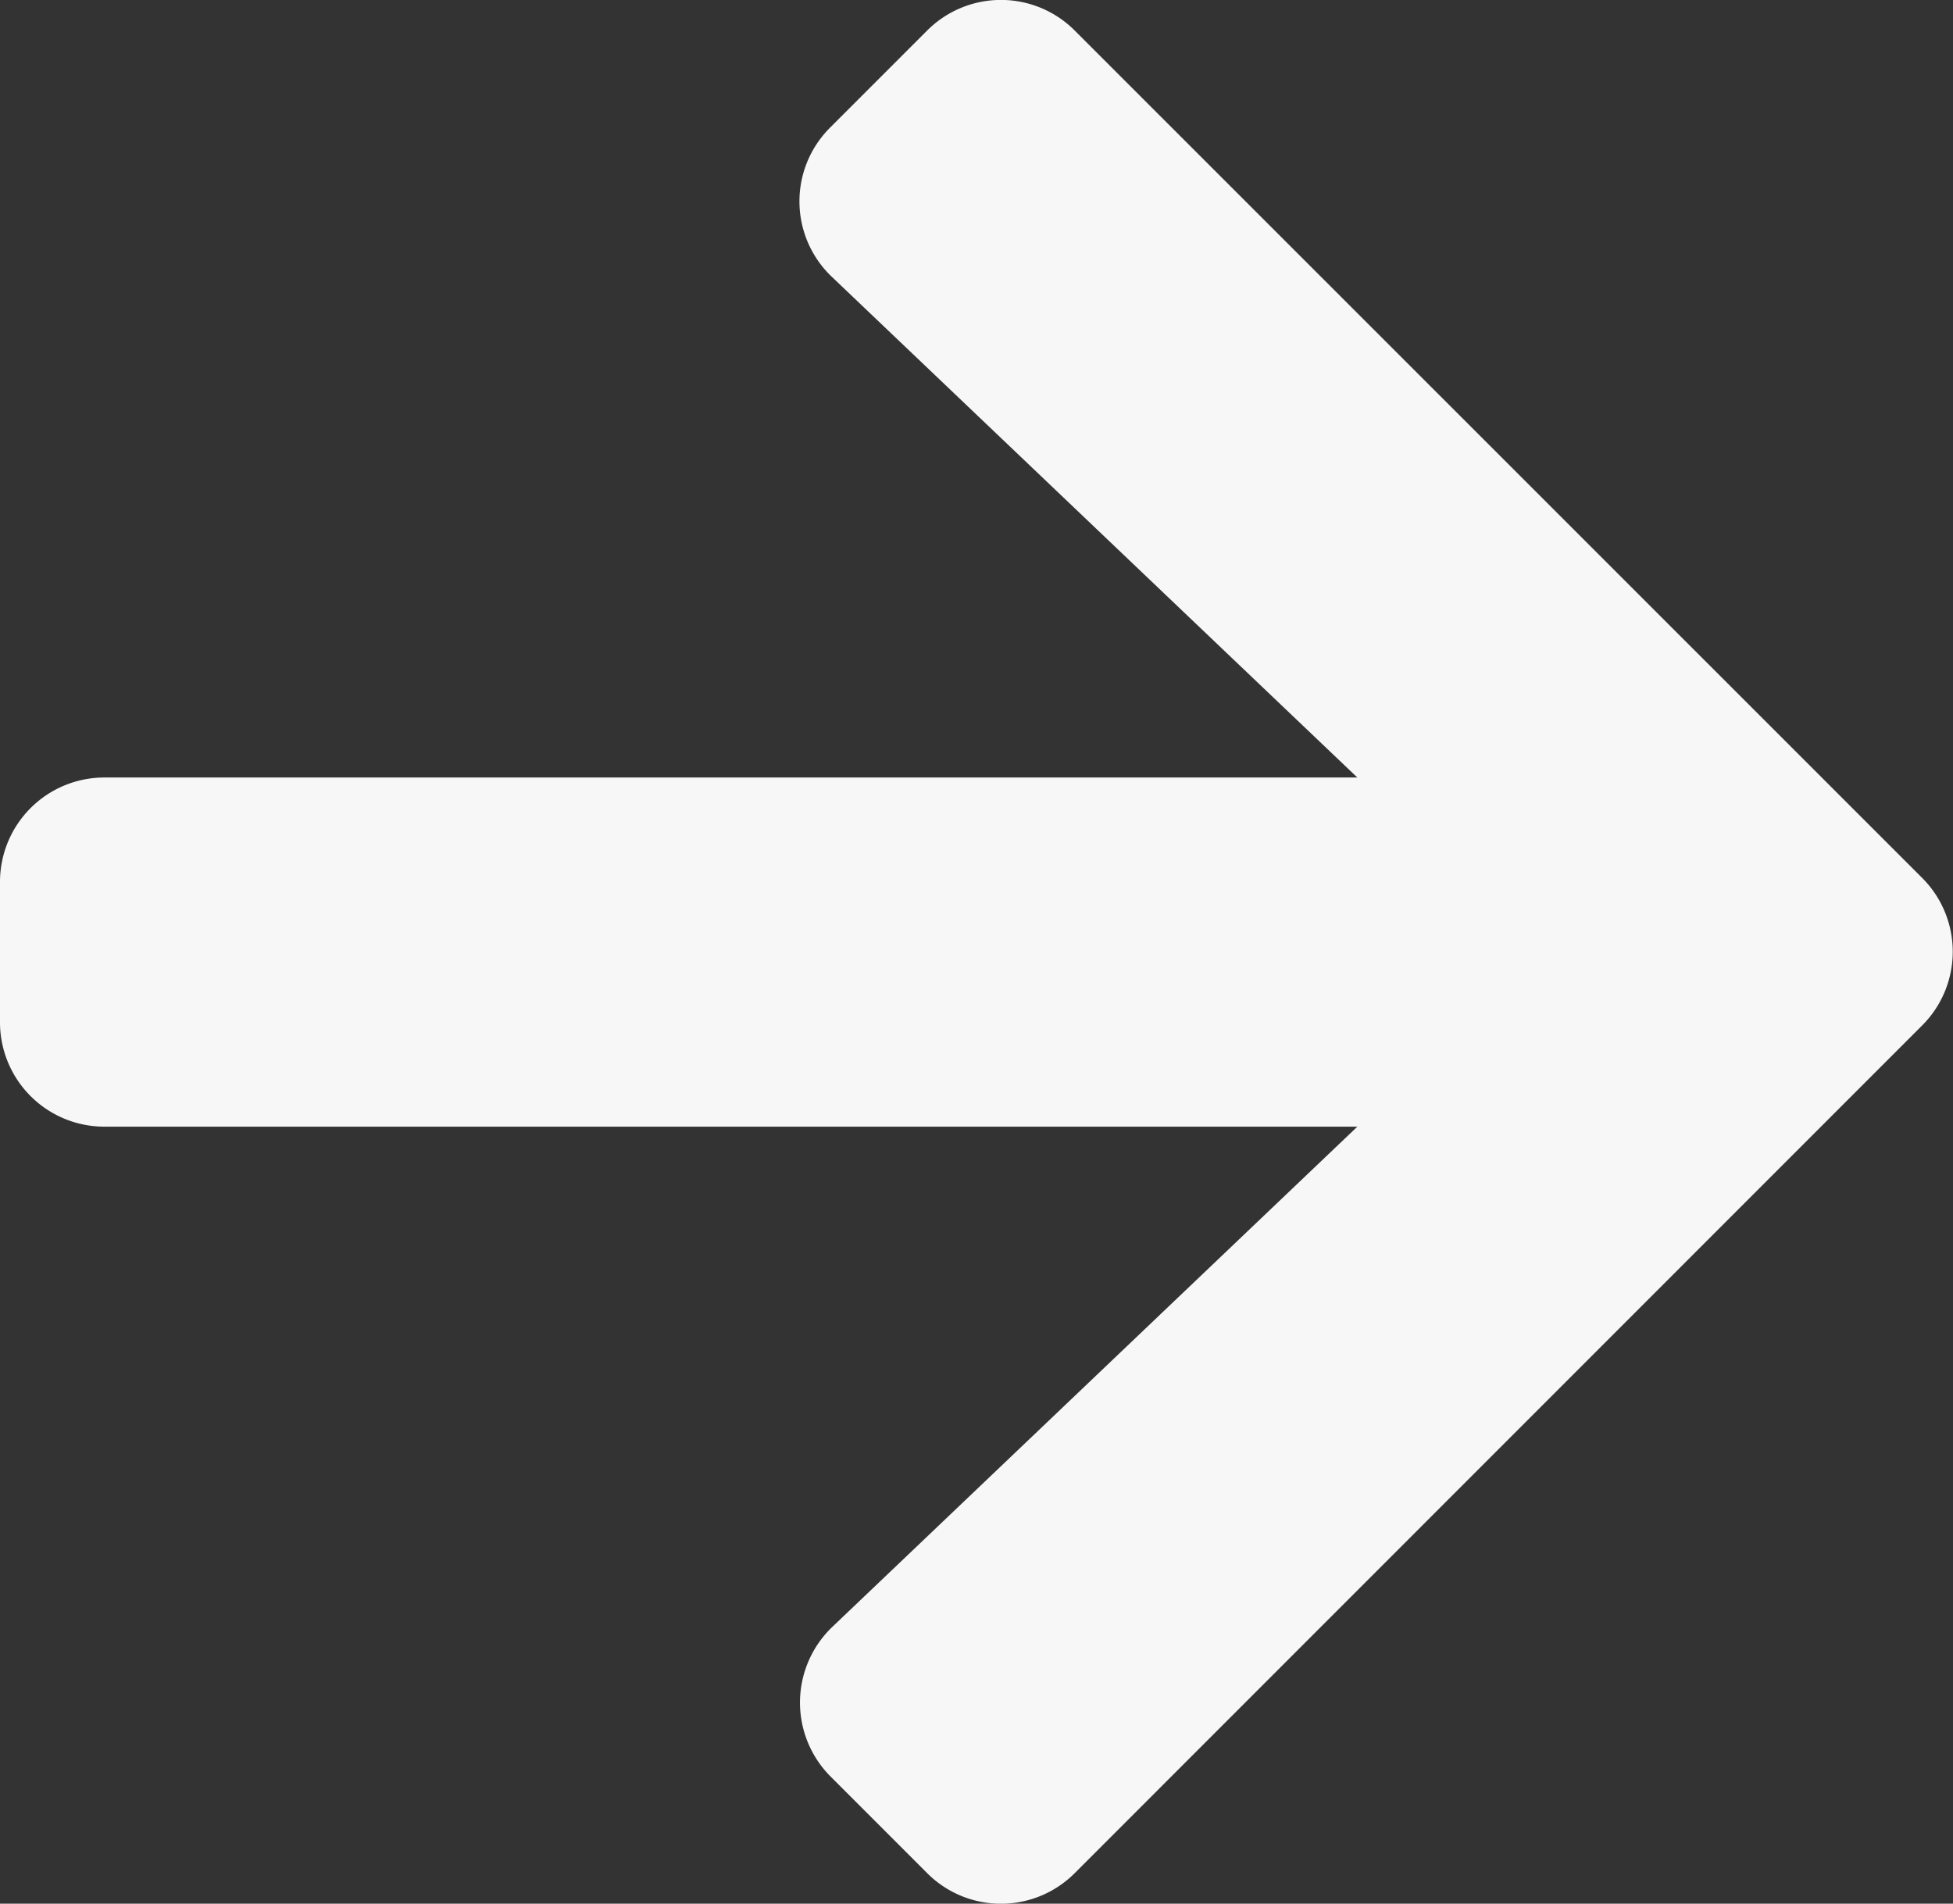 <svg xmlns="http://www.w3.org/2000/svg" width="11.787" height="11.488" viewBox="0 0 11.787 11.488"><rect x="0" y="0" width="11.787" height="11.488" fill="#333333" stroke="none"/><defs><style>.a{fill:#f7f7f7;}</style></defs><g transform="translate(0 0)"><path class="a" d="M5.011,38.419l.584-.584a.629.629,0,0,1,.892,0L11.6,42.947a.629.629,0,0,1,0,.892L6.487,48.953a.629.629,0,0,1-.892,0l-.584-.584a.632.632,0,0,1,.011-.9l3.17-3.02H.631A.63.63,0,0,1,0,43.815v-.842a.63.63,0,0,1,.631-.631H8.192l-3.17-3.02A.628.628,0,0,1,5.011,38.419Z" transform="translate(0 -37.65)"/></g></svg>